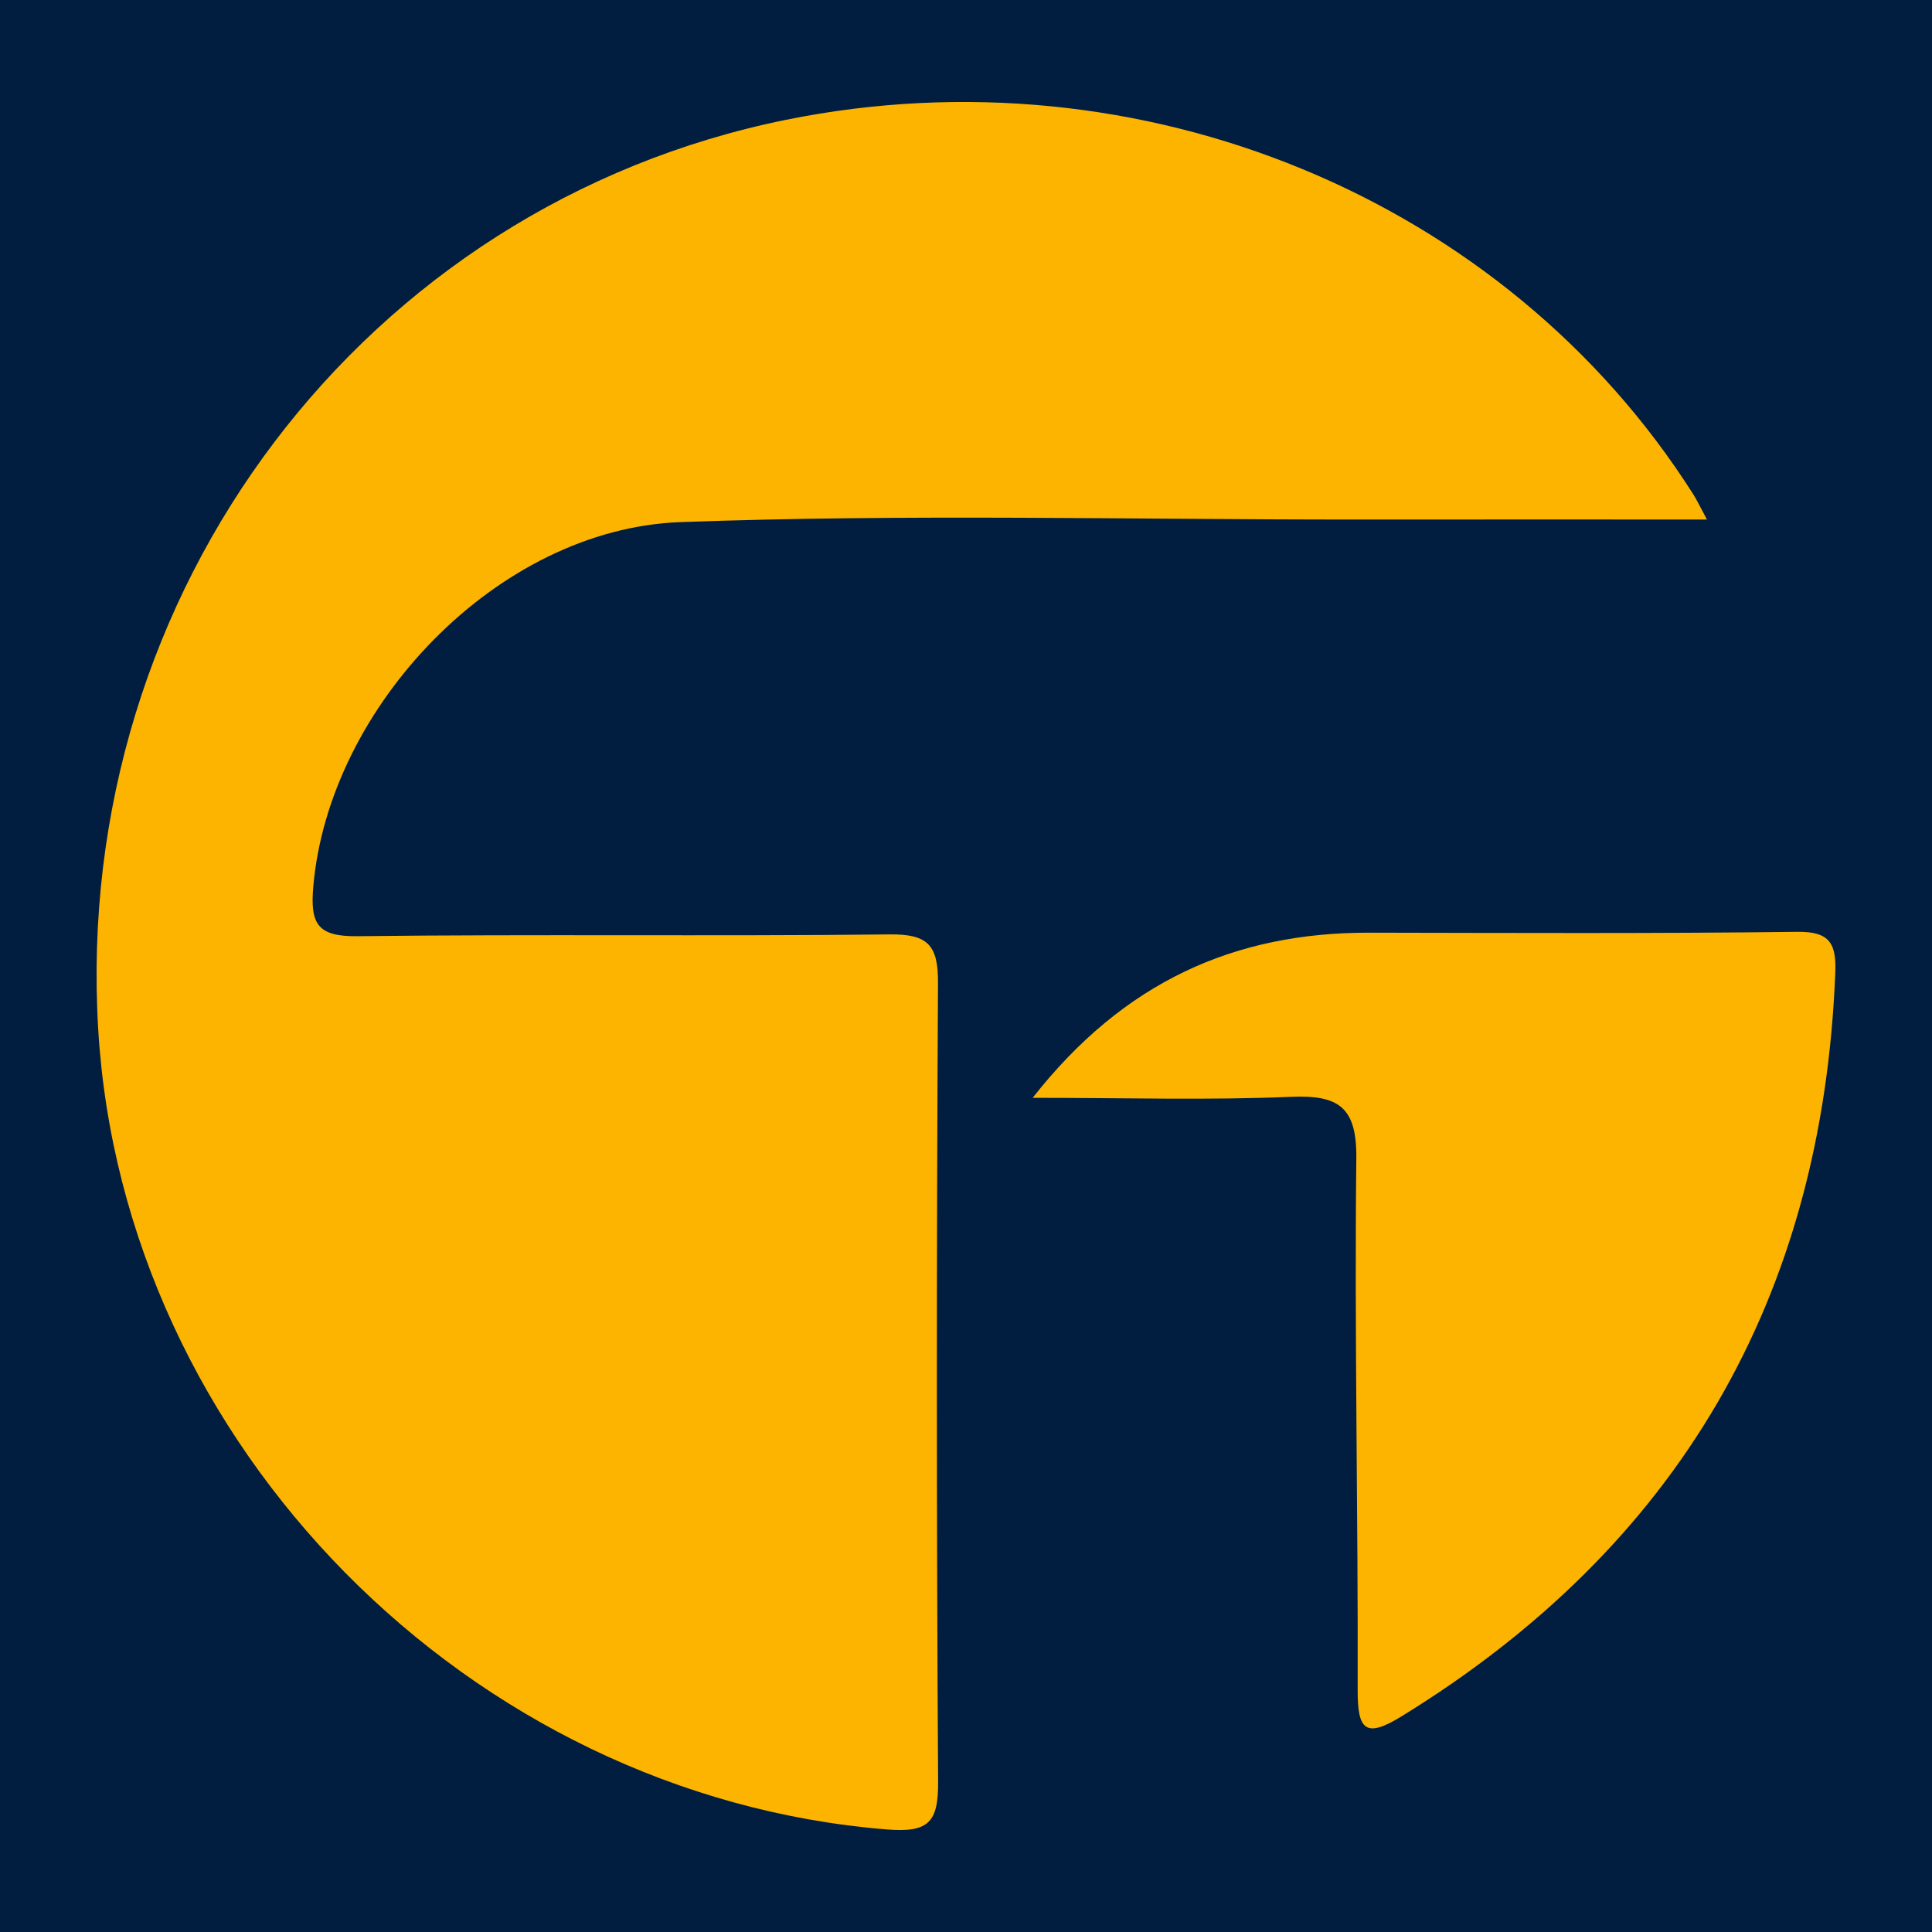 <?xml version="1.0" encoding="utf-8"?>
<!-- Generator: Adobe Illustrator 24.3.0, SVG Export Plug-In . SVG Version: 6.00 Build 0)  -->
<svg version="1.1" id="Layer_1" xmlns="http://www.w3.org/2000/svg" xmlns:xlink="http://www.w3.org/1999/xlink" x="0px" y="0px"
	 width="200px" height="200px" viewBox="0 0 200 200" enable-background="new 0 0 200 200" xml:space="preserve">
<rect x="-207.667" width="200" height="200"/>
<rect fill="#011E41" width="200" height="200"/>
<g>
	<path fill="#FCB401" d="M176.702,53.78c-12.492,0-24.259-0.007-36.026,0.002c-23.419,0.018-46.862-0.595-70.251,0.268
		c-18.925,0.698-36.393,19.104-37.994,37.739c-0.33,3.841,0.414,5.177,4.578,5.127c18.365-0.223,36.736,0.018,55.101-0.186
		c3.96-0.044,5.014,1.122,4.992,5.024c-0.156,27.553-0.163,55.107,0.012,82.659c0.027,4.221-0.948,5.324-5.334,4.969
		c-43.216-3.497-79.063-39.773-81.616-82.884c-2.682-45.294,27.54-85.235,71.199-94.094c36.738-7.455,74.44,8.097,93.911,38.745
		C175.663,51.758,175.969,52.42,176.702,53.78z"/>
	<path fill="#FCB401" d="M106.901,113.646c9.442-12.03,20.903-17.116,34.833-17.094c14.783,0.024,29.568,0.098,44.349-0.09
		c3.431-0.043,4.02,1.32,3.903,4.277c-1.333,33.634-16.212,59.297-44.921,76.949c-3.728,2.292-4.532,1.385-4.52-2.75
		c0.056-18.341-0.342-36.685-0.139-55.024c0.06-5.369-1.88-6.578-6.804-6.37C125.053,113.907,116.477,113.646,106.901,113.646z"/>
</g>
</svg>
